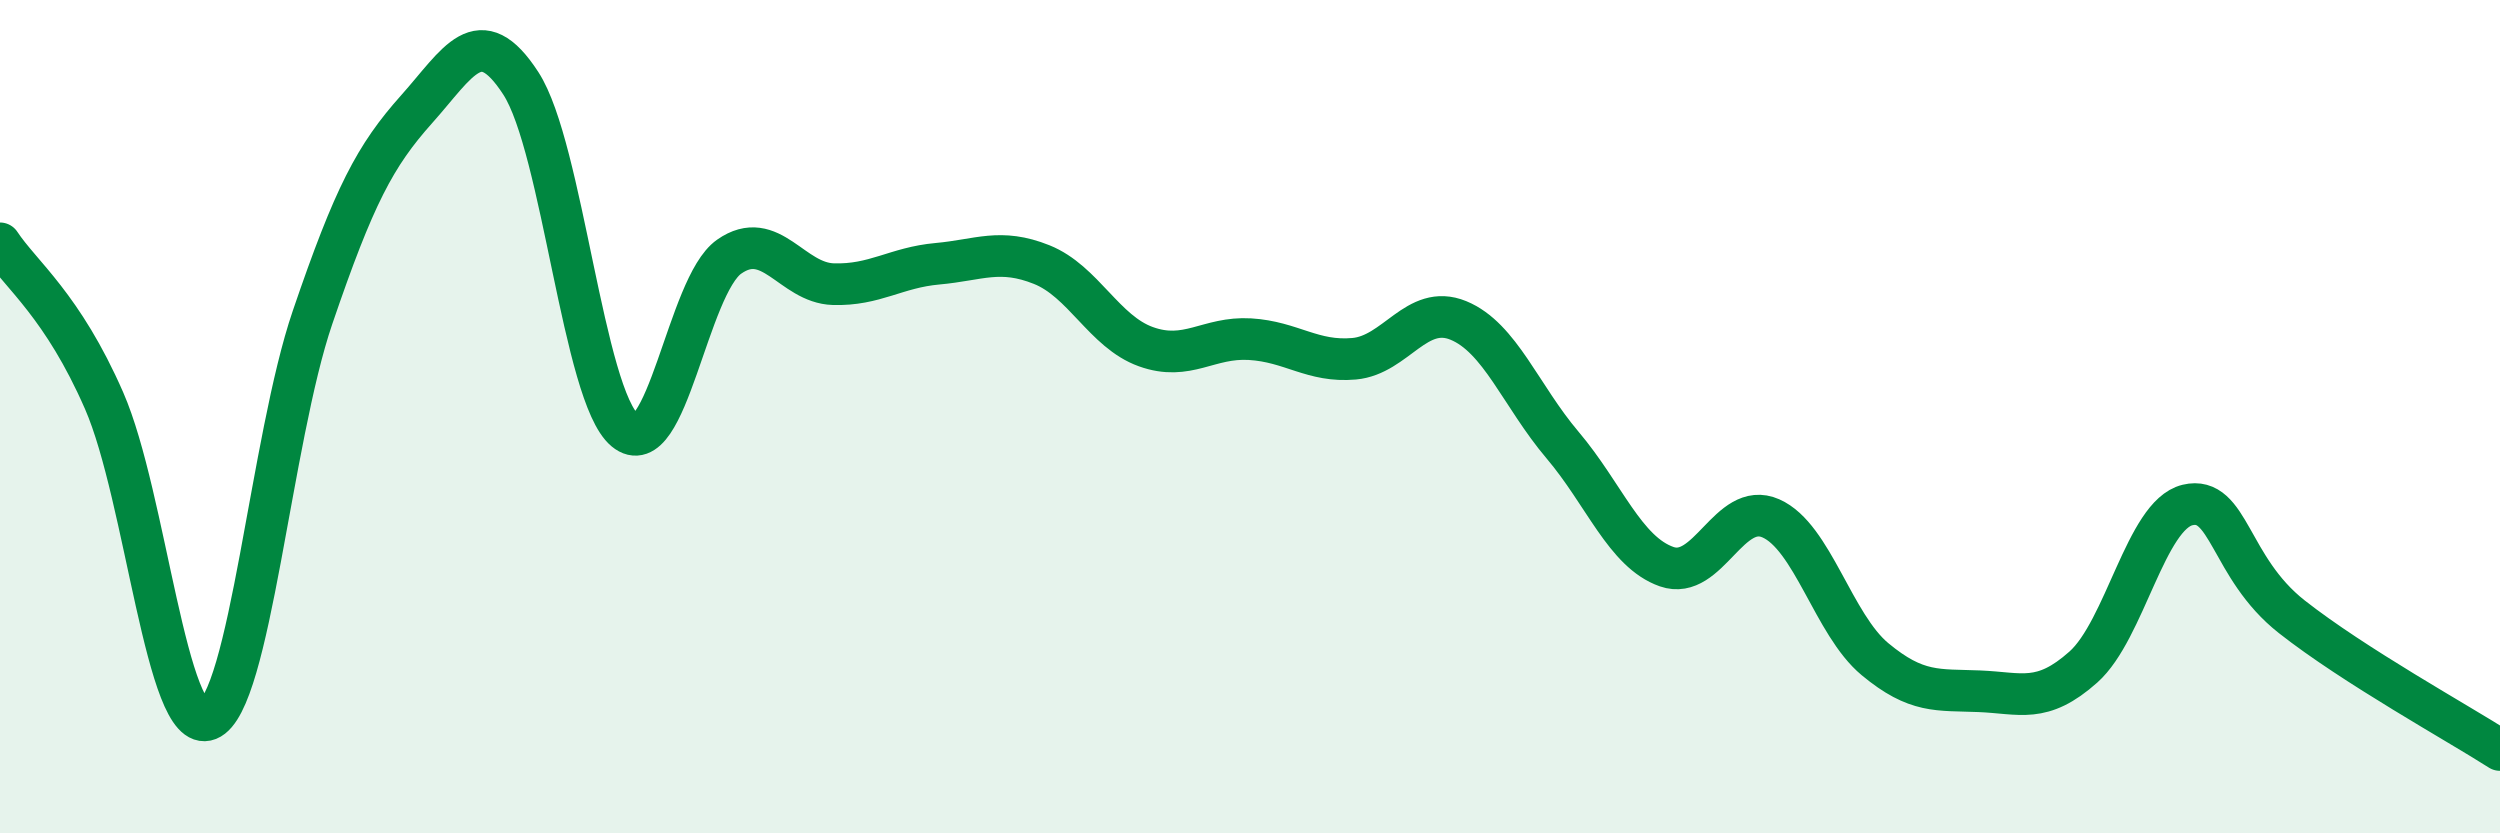 
    <svg width="60" height="20" viewBox="0 0 60 20" xmlns="http://www.w3.org/2000/svg">
      <path
        d="M 0,5.84 C 0.5,6.6 1.5,7.33 2.5,9.62 C 3.5,11.91 4,17.67 5,17.27 C 6,16.87 6.5,10.55 7.5,7.62 C 8.5,4.69 9,3.74 10,2.62 C 11,1.5 11.5,0.46 12.5,2 C 13.5,3.54 14,9.5 15,10.33 C 16,11.16 16.5,6.86 17.5,6.16 C 18.5,5.46 19,6.79 20,6.82 C 21,6.85 21.5,6.42 22.5,6.33 C 23.5,6.24 24,5.95 25,6.35 C 26,6.75 26.5,7.96 27.5,8.32 C 28.5,8.68 29,8.08 30,8.14 C 31,8.2 31.5,8.7 32.5,8.61 C 33.5,8.52 34,7.28 35,7.69 C 36,8.1 36.5,9.5 37.5,10.68 C 38.5,11.86 39,13.25 40,13.6 C 41,13.95 41.5,12 42.5,12.44 C 43.5,12.88 44,14.99 45,15.82 C 46,16.65 46.5,16.55 47.5,16.59 C 48.5,16.63 49,16.9 50,16.01 C 51,15.12 51.5,12.36 52.5,12.12 C 53.5,11.88 53.5,13.62 55,14.8 C 56.5,15.98 59,17.36 60,18L60 20L0 20Z"
        fill="#008740"
        opacity="0.1"
        stroke-linecap="round"
        stroke-linejoin="round"
      />
      <path
        d="M 0,5.84 C 0.5,6.6 1.5,7.33 2.5,9.62 C 3.5,11.91 4,17.67 5,17.27 C 6,16.87 6.5,10.55 7.5,7.62 C 8.5,4.69 9,3.74 10,2.62 C 11,1.5 11.5,0.46 12.5,2 C 13.5,3.54 14,9.5 15,10.33 C 16,11.16 16.5,6.86 17.5,6.16 C 18.5,5.46 19,6.79 20,6.82 C 21,6.85 21.5,6.42 22.5,6.33 C 23.5,6.24 24,5.95 25,6.35 C 26,6.75 26.5,7.96 27.5,8.32 C 28.5,8.68 29,8.08 30,8.14 C 31,8.2 31.5,8.7 32.5,8.61 C 33.5,8.52 34,7.28 35,7.69 C 36,8.1 36.5,9.5 37.5,10.68 C 38.5,11.86 39,13.25 40,13.6 C 41,13.95 41.5,12 42.5,12.44 C 43.5,12.88 44,14.99 45,15.82 C 46,16.65 46.5,16.55 47.5,16.59 C 48.5,16.63 49,16.9 50,16.01 C 51,15.12 51.5,12.36 52.5,12.12 C 53.5,11.88 53.5,13.62 55,14.8 C 56.5,15.98 59,17.36 60,18"
        stroke="#008740"
        stroke-width="1"
        fill="none"
        stroke-linecap="round"
        stroke-linejoin="round"
      />
    </svg>
  